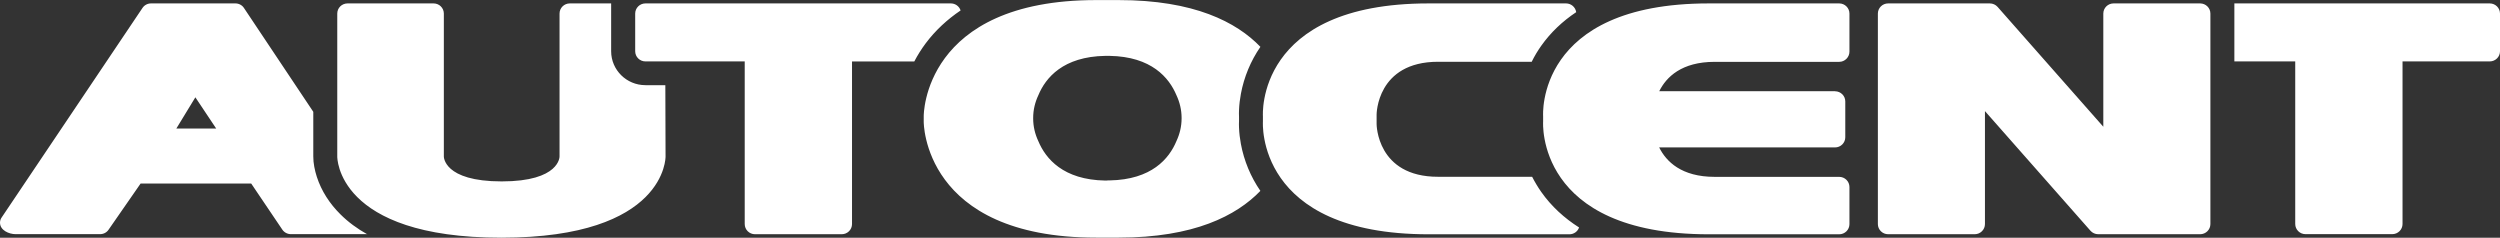 <svg width="610" height="58" viewBox="0 0 610 58" fill="none" xmlns="http://www.w3.org/2000/svg"><rect x="0" y="0" width="610" height="58" fill="#333333" stroke="none"/><g clip-path="url(#clip0_58_18)"><path fill-rule="evenodd" clip-rule="evenodd" d="M586.218 14.986V54.653C586.218 56.023 585.097 57.133 583.714 57.133H562.541C561.157 57.133 560.036 56.023 560.036 54.653V14.986H545.186V.833H607.496C608.879.833 610 1.943 610 3.313V12.505C610 13.876 608.879 14.986 607.496 14.986H586.218zM515.712.833h21.12C538.216.833 539.337 1.943 539.337 3.313V54.67c0 1.37-1.121 2.48-2.505 2.48H511.964C511.246 57.15 510.546 56.838 510.073 56.3L484.329 27.109V54.67c0 1.37-1.12 2.48-2.504 2.48h-21.12C459.321 57.15 458.201 56.04 458.201 54.67V3.313C458.201 1.943 459.321.833 460.705.833H485.52C486.238.833 486.939 1.145 487.412 1.682L513.208 30.925V3.313C513.208 1.943 514.328.833 515.712.833zM447.763 22.253H404.857C406.573 18.801 410.303 15.09 418.377 15.09h30.384C450.145 15.09 451.265 13.962 451.265 12.592V3.313C451.265 1.943 450.145.833 448.761.833H416.941c-42.328.0-40.419 27.491-40.419 27.491v1.353S374.613 57.167 416.941 57.167H448.761C450.145 57.167 451.265 56.057 451.265 54.687V45.633c0-1.37-1.12-2.48-2.504-2.48H418.377C410.286 43.153 406.556 39.424 404.839 35.972h42.906c1.384.0 2.505-1.11 2.505-2.48V24.751c0-1.37-1.121-2.48-2.505-2.48L447.763 22.253zM307.539 46.57C301.708 52.623 291.358 57.983 272.934 57.983H267.47c-42.328.0-42.082-28.289-42.082-28.289V28.306S225.16.017 267.47.017h5.464c18.424.0 28.774 5.359 34.605 11.413C305.158 14.882 303.546 18.784 302.776 22.895 302.531 24.196 302.373 25.531 302.321 26.867 302.303 27.404 302.286 27.959 302.321 28.497v1.023C302.286 30.058 302.303 30.613 302.321 31.151 302.373 32.486 302.531 33.822 302.776 35.123 303.546 39.233 305.158 43.136 307.539 46.587V46.57zm-37.337-2.515C270.027 44.055 269.852 44.055 269.677 44.055 259.415 43.882 255.142 38.713 253.355 34.446 252.55 32.729 252.094 30.873 252.094 28.913 252.094 28.879 252.094 28.844 252.094 28.844S252.094 28.826 252.094 28.774c0-1.96.456-3.816 1.261-5.533C255.124 18.975 259.397 13.806 269.677 13.633 269.852 13.633 270.027 13.633 270.202 13.633 270.378 13.633 270.553 13.633 270.728 13.633 280.99 13.806 285.263 18.975 287.05 23.224 287.855 24.941 288.31 26.815 288.31 28.774 288.31 28.809 288.31 28.826 288.31 28.826s0 0 0 .052C288.31 30.838 287.855 32.712 287.05 34.429 285.281 38.696 281.008 43.847 270.728 44.02 270.553 44.02 270.378 44.02 270.202 44.02V44.055zM223.111 15.003H207.892V54.67c0 1.37-1.12 2.48-2.504 2.48H184.215C182.832 57.15 181.711 56.04 181.711 54.67V14.986h-24.22C156.108 14.986 154.987 13.876 154.987 12.505V3.313C154.987 1.943 156.108.833 157.491.833h74.516C233.093.833 234.056 1.526 234.389 2.55 231.149 4.735 228.26 7.389 225.878 10.563 224.827 11.968 223.899 13.442 223.093 14.986L223.111 15.003zm-65.62 5.793h4.851L162.395 38.193S162.71 58 122.343 58C81.977 58 82.292 38.193 82.292 38.193V3.313c0-1.37 1.103-2.463 2.487-2.48H84.796 105.794C107.177.833 108.298 1.943 108.298 3.313V38.175S108.158 44.263 122.413 44.263c14.256.0 14.115-6.088 14.115-6.088V3.313C136.528 1.943 137.649.833 139.033.833H149.12V12.505C149.12 17.067 152.868 20.779 157.474 20.779L157.491 20.796zM43.029 31.359l4.641-7.614L52.748 31.359H43.029zM89.612 57.167C87.195 55.815 84.971 54.202 83.045 52.276c-2.592-2.567-4.623-5.672-5.744-9.14C76.81 41.609 76.425 39.788 76.443 38.158V27.283L59.525 1.943C59.07 1.249 58.282.833 57.441.833H36.847C36.006.833 35.218 1.249 34.763 1.943L.455 52.987C.158 53.386.0 53.837.0 54.323c0 1.873 2.189 2.81 3.8 2.81H24.43c.823.0 1.611-.399 2.067-1.093l7.811-11.257h26.987L68.86 55.988C69.315 56.699 70.121 57.133 70.979 57.133H89.63L89.612 57.167zm293.319.0h-34.36c-42.328.0-40.419-27.491-40.419-27.491V28.324S306.243.833 348.571.833h33.537C383.352.833 384.402 1.734 384.595 2.966 381.285 5.169 378.378 7.892 376.049 11.187 375.173 12.419 374.403 13.72 373.737 15.072H350.901c-15.009.0-15.009 12.87-15.009 12.87v2.341s0 12.87 15.009 12.852h22.941C374.49 44.402 375.226 45.633 376.049 46.813 378.536 50.351 381.705 53.23 385.295 55.502 384.945 56.508 383.999 57.167 382.931 57.167z" fill="#fff"/></g><defs><clipPath id="clip0_58_18"><rect width="610" height="58" fill="#fff"/></clipPath></defs></svg>